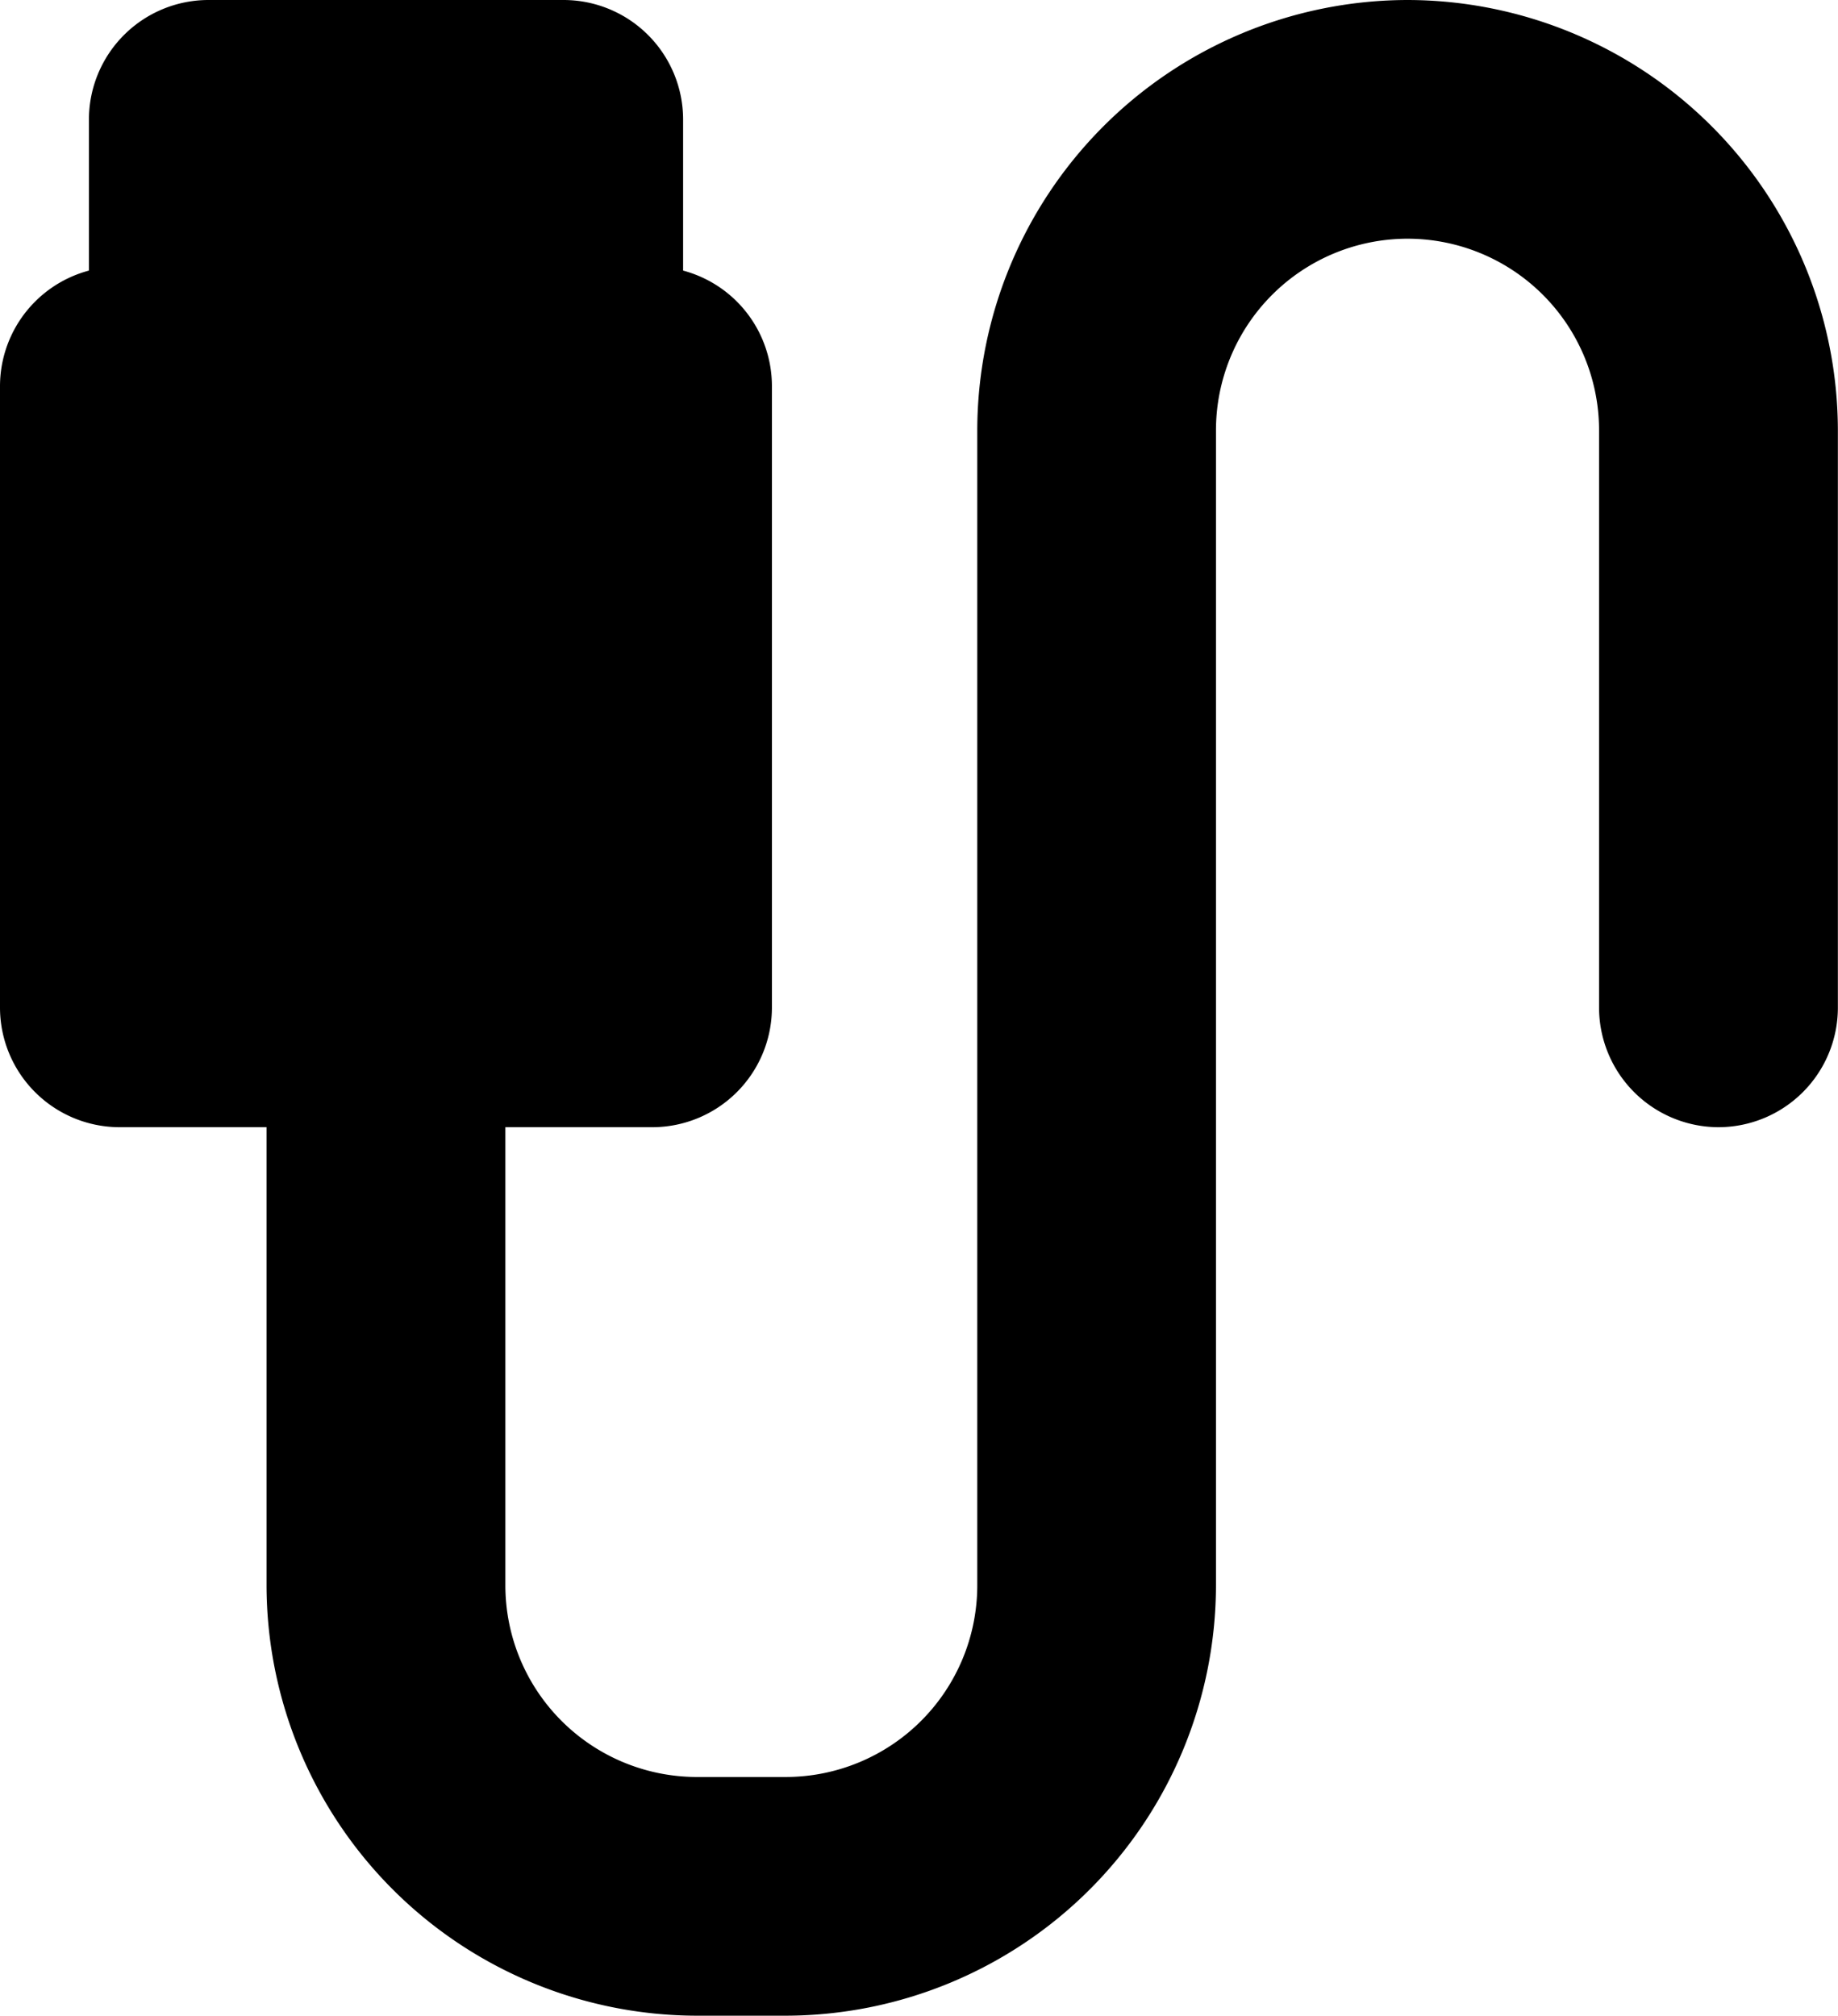 <svg xmlns="http://www.w3.org/2000/svg" width="15.046" height="16.5" viewBox="0 0 15.046 16.5">
  <path id="Unione_19" data-name="Unione 19" d="M-4515.545,16a3.278,3.278,0,0,1-3.273-3.273v-4h-1.455A.73.73,0,0,1-4521,8V2.909a.73.73,0,0,1,.728-.727V.727a.729.729,0,0,1,.727-.727h2.909a.729.729,0,0,1,.728.727V2.182a.729.729,0,0,1,.727.727V8a.73.73,0,0,1-.727.727h-1.455v4a1.819,1.819,0,0,0,1.819,1.819h.726A1.819,1.819,0,0,0-4513,12.727V3.272A3.278,3.278,0,0,1-4509.727,0a3.278,3.278,0,0,1,3.272,3.272V8a.729.729,0,0,1-.727.727.73.73,0,0,1-.728-.727V3.272a1.819,1.819,0,0,0-1.817-1.818,1.819,1.819,0,0,0-1.819,1.818v9.455A3.278,3.278,0,0,1-4514.819,16Z" transform="translate(4521.25 0.25)" stroke="#000" stroke-width="0.5"/>
</svg>
